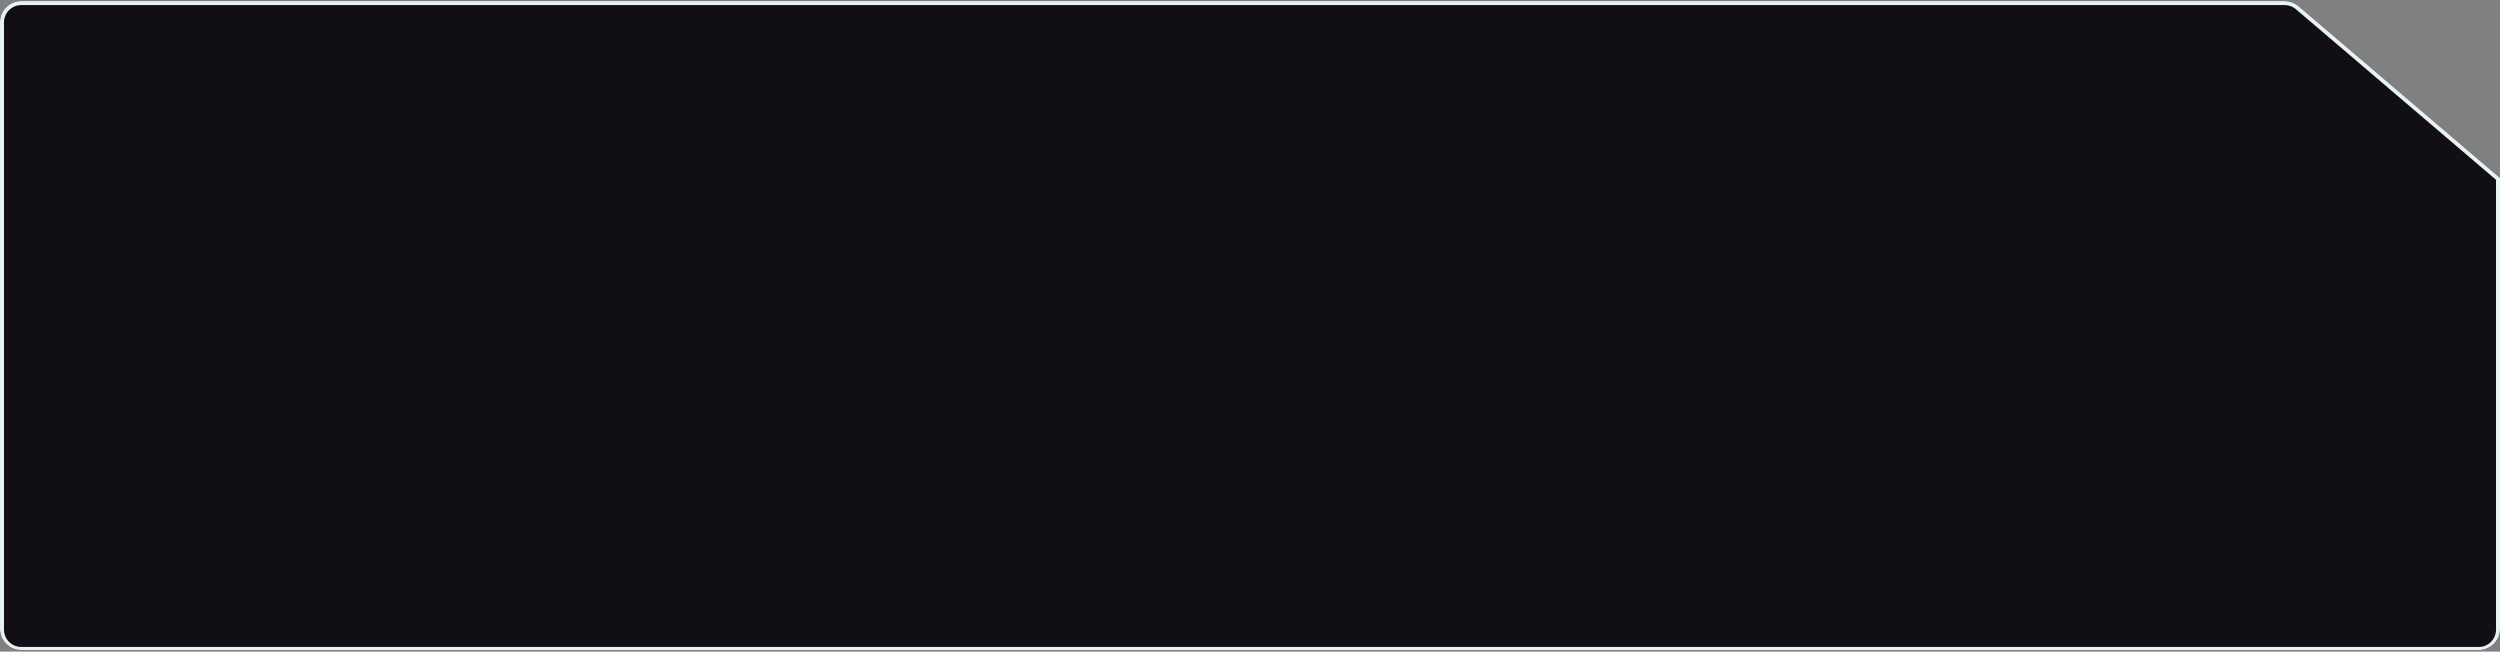 <svg width="940" height="245" viewBox="0 0 940 245" fill="none" xmlns="http://www.w3.org/2000/svg">
<rect x="0" y="0" width="940" height="245" fill="#808080" stroke="none"/>
<g clip-path="url(#clip0_9405_7131)">
<path d="M0 8.413C0 3.994 3.582 0.413 8 0.413H859.053C860.955 0.413 862.795 1.091 864.243 2.325L940 66.913L940 236.413C940 240.831 936.418 244.413 932 244.413H8C3.582 244.413 0 240.831 0 236.413V8.413Z" fill="#120E15"/>
<g style="mix-blend-mode:overlay">
<path d="M8 1.163H859.053C860.669 1.163 862.235 1.703 863.506 2.692L863.756 2.896L939.25 67.257V236.757C939.25 240.761 936.004 244.007 932 244.007H8C3.996 244.007 0.75 240.761 0.75 236.757V8.413C0.75 4.409 3.996 1.163 8 1.163Z" stroke="#E7F3F3" stroke-width="1.5"/>
</g>
</g>
<defs>
<clipPath id="clip0_9405_7131">
<path d="M0 8.413C0 3.994 3.582 0.413 8 0.413H932C936.418 0.413 940 3.994 940 8.413V236.413C940 240.831 936.418 244.413 932 244.413H8C3.582 244.413 0 240.831 0 236.413V8.413Z" fill="white"/>
</clipPath>
</defs>
</svg>
